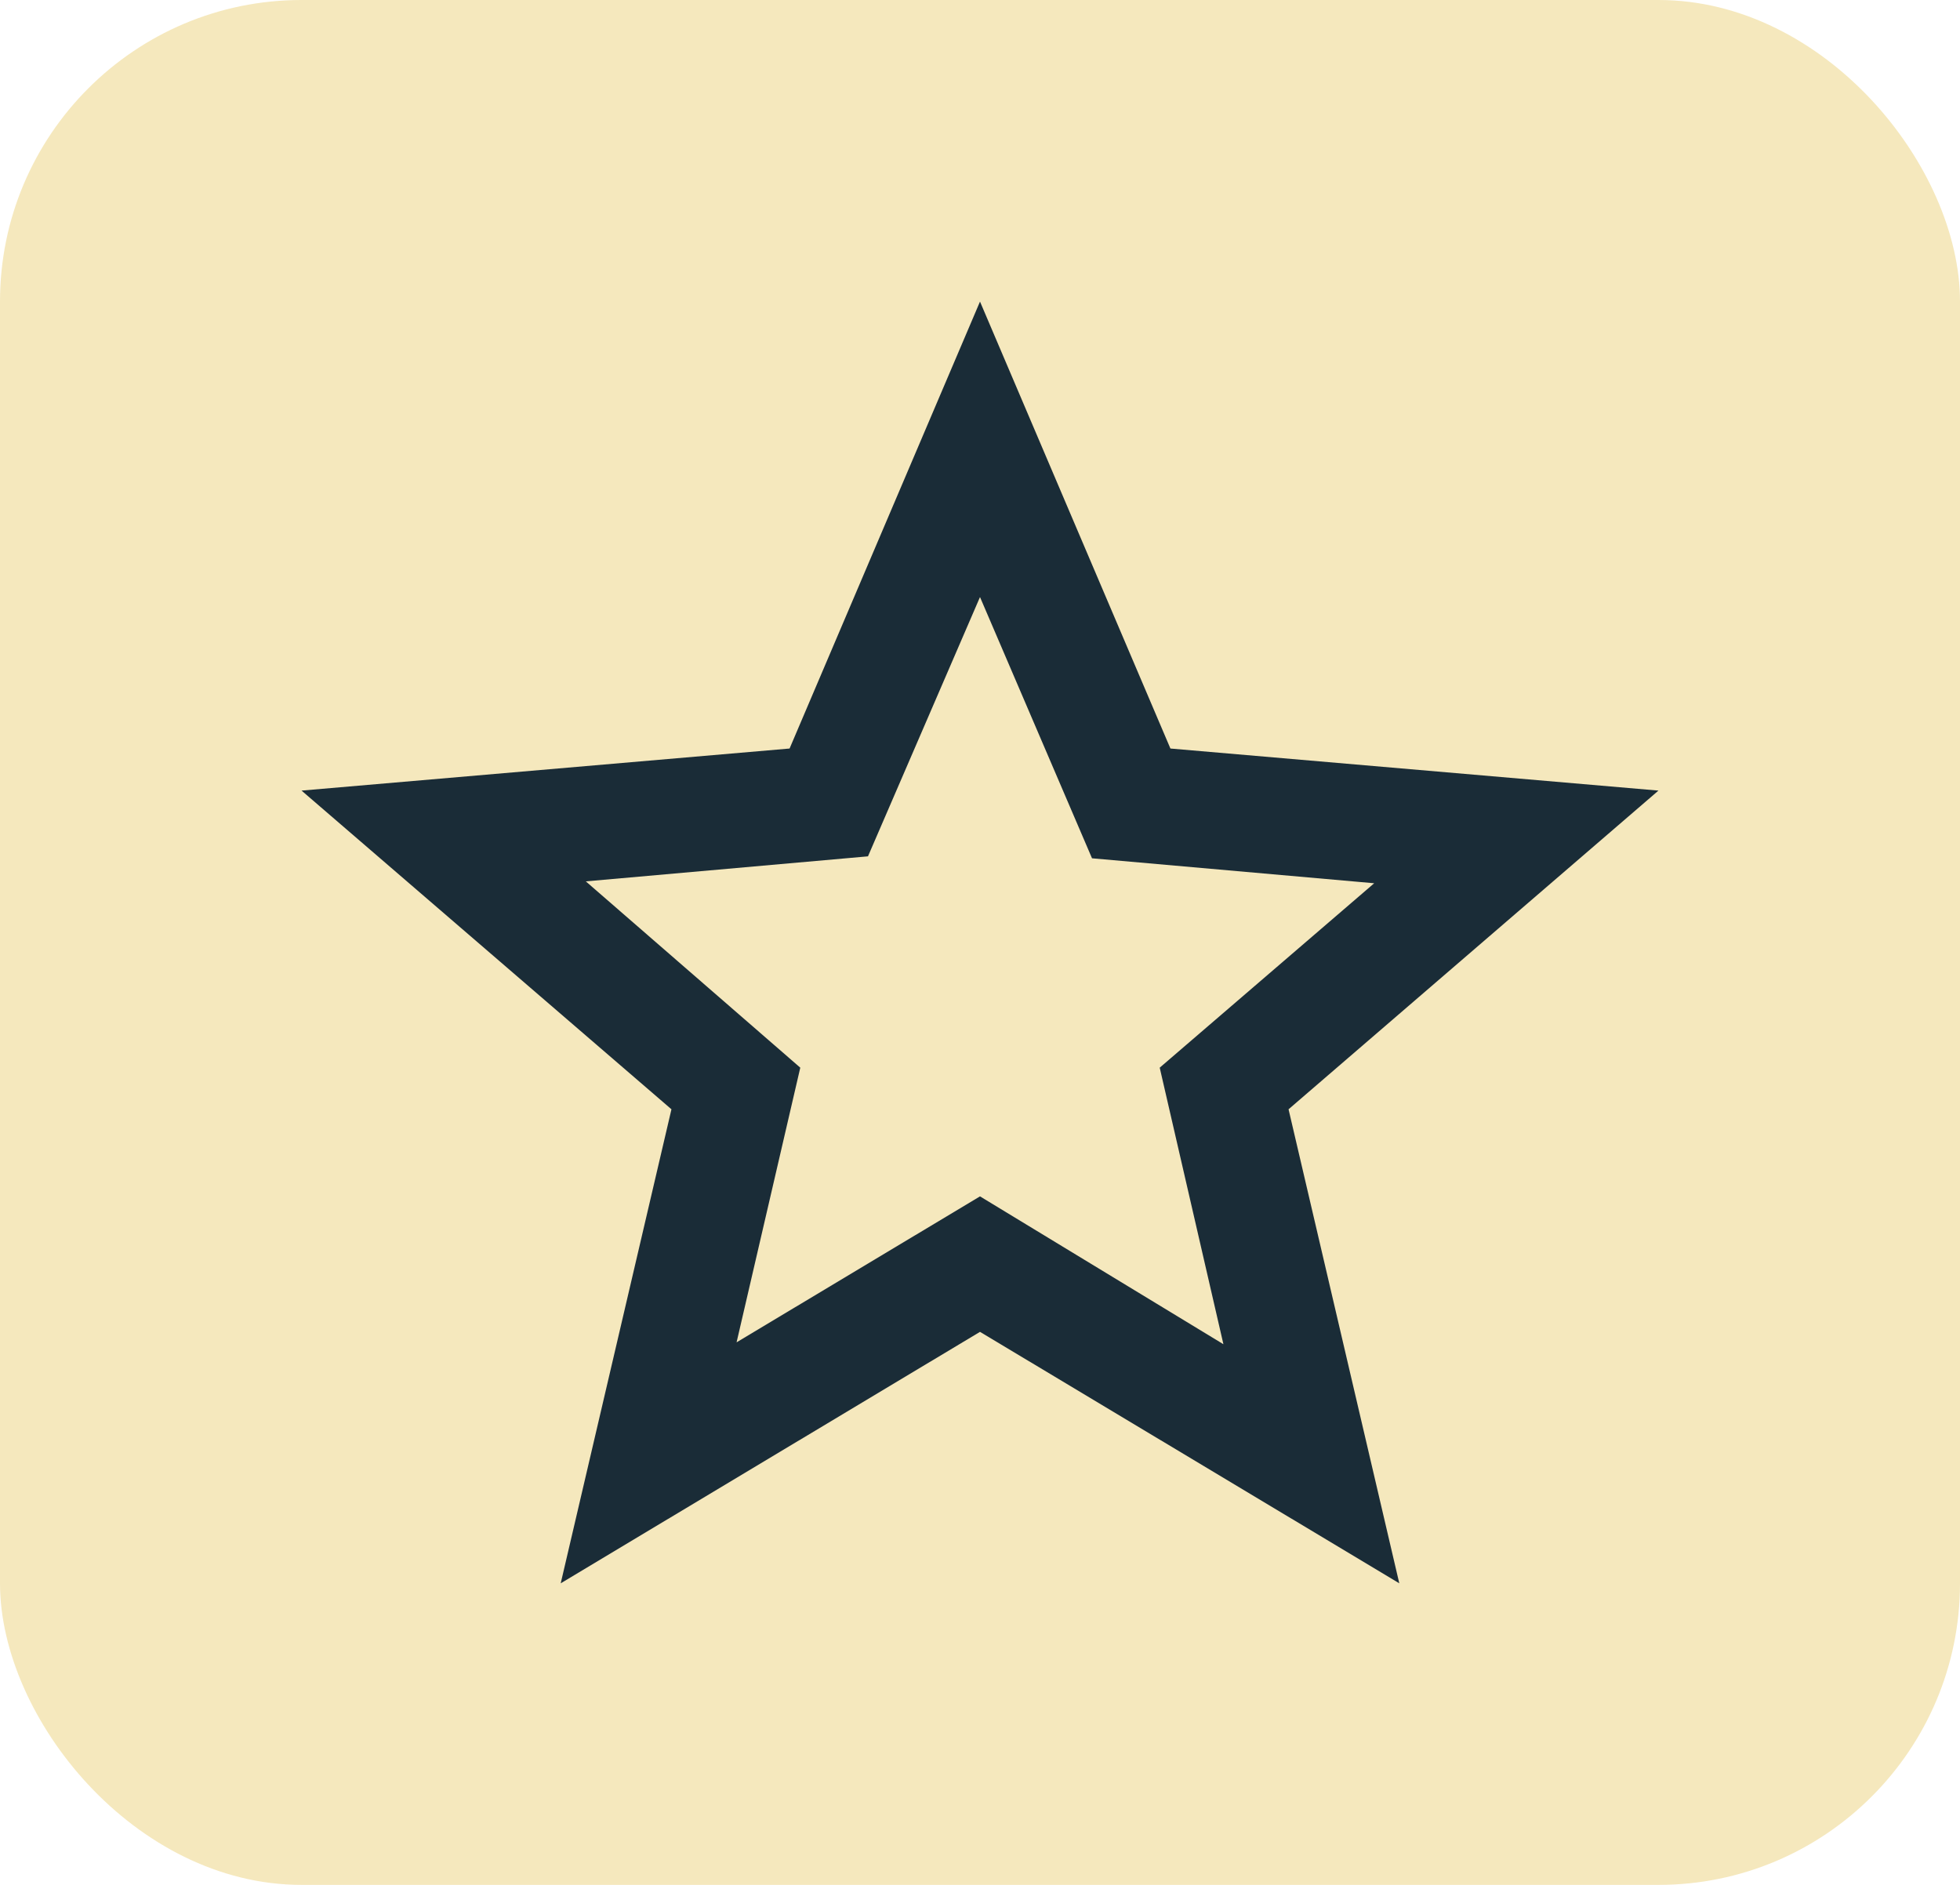 <svg width="26" height="25" viewBox="0 0 26 25" fill="none" xmlns="http://www.w3.org/2000/svg">
<rect width="26" height="25" rx="4" fill="#F5E8BD"/>
<path d="M9.771 17.804L13 15.868L16.229 17.829L15.384 14.161L18.229 11.715L14.486 11.384L13 7.919L11.514 11.358L7.771 11.69L10.616 14.161L9.771 17.804ZM7.438 21L8.907 14.713L4 10.486L10.474 9.928L13 4L15.526 9.928L22 10.486L17.093 14.713L18.562 21L13 17.665L7.438 21Z" fill="#1A2C37"/>
</svg>
